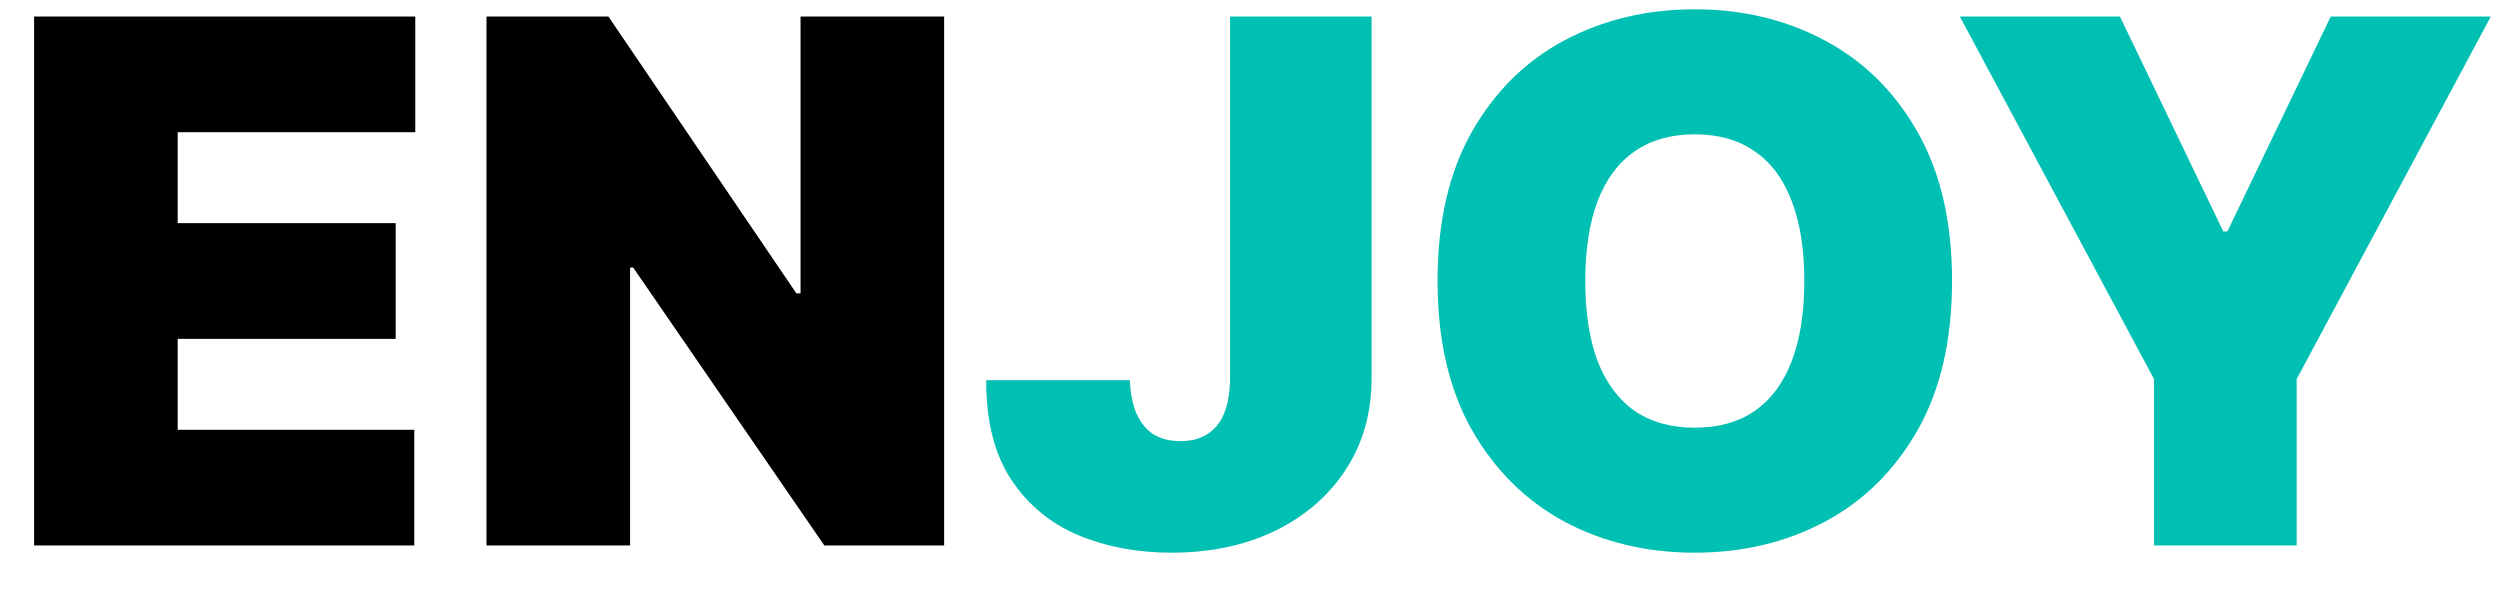 <svg width="55" height="13" viewBox="0 0 55 13" fill="none" xmlns="http://www.w3.org/2000/svg">
<path d="M0.75 12V0.364H9.136V2.909H3.909V4.909H8.705V7.455H3.909V9.455H9.114V12H0.75ZM20.771 0.364V12H18.135L13.93 5.886H13.862V12H10.703V0.364H13.385L17.521 6.455H17.612V0.364H20.771Z" fill="black"/>
<path d="M27.061 0.364H30.175V8.341C30.171 9.098 29.98 9.765 29.601 10.341C29.226 10.913 28.707 11.36 28.044 11.682C27.385 12 26.625 12.159 25.766 12.159C25.019 12.159 24.338 12.03 23.72 11.773C23.103 11.511 22.61 11.102 22.243 10.546C21.875 9.985 21.694 9.258 21.697 8.364H24.857C24.868 8.655 24.917 8.902 25.004 9.102C25.095 9.303 25.22 9.455 25.379 9.557C25.542 9.655 25.739 9.705 25.97 9.705C26.205 9.705 26.402 9.653 26.561 9.551C26.724 9.449 26.847 9.297 26.93 9.097C27.014 8.892 27.057 8.64 27.061 8.341V0.364ZM42.945 6.182C42.945 7.477 42.693 8.57 42.189 9.46C41.685 10.347 41.005 11.019 40.149 11.477C39.293 11.932 38.339 12.159 37.285 12.159C36.225 12.159 35.267 11.93 34.41 11.472C33.558 11.009 32.88 10.335 32.376 9.449C31.876 8.559 31.626 7.47 31.626 6.182C31.626 4.886 31.876 3.795 32.376 2.909C32.88 2.019 33.558 1.347 34.41 0.892C35.267 0.434 36.225 0.205 37.285 0.205C38.339 0.205 39.293 0.434 40.149 0.892C41.005 1.347 41.685 2.019 42.189 2.909C42.693 3.795 42.945 4.886 42.945 6.182ZM39.695 6.182C39.695 5.485 39.602 4.898 39.416 4.42C39.234 3.939 38.964 3.576 38.604 3.33C38.248 3.08 37.808 2.955 37.285 2.955C36.763 2.955 36.322 3.08 35.962 3.33C35.606 3.576 35.335 3.939 35.149 4.42C34.967 4.898 34.876 5.485 34.876 6.182C34.876 6.879 34.967 7.468 35.149 7.949C35.335 8.426 35.606 8.79 35.962 9.04C36.322 9.286 36.763 9.409 37.285 9.409C37.808 9.409 38.248 9.286 38.604 9.04C38.964 8.79 39.234 8.426 39.416 7.949C39.602 7.468 39.695 6.879 39.695 6.182ZM43.117 0.364H46.639L48.912 5.091H49.003L51.276 0.364H54.798L50.526 8.341V12H47.389V8.341L43.117 0.364Z" fill="#00BFB3"/>
</svg>
